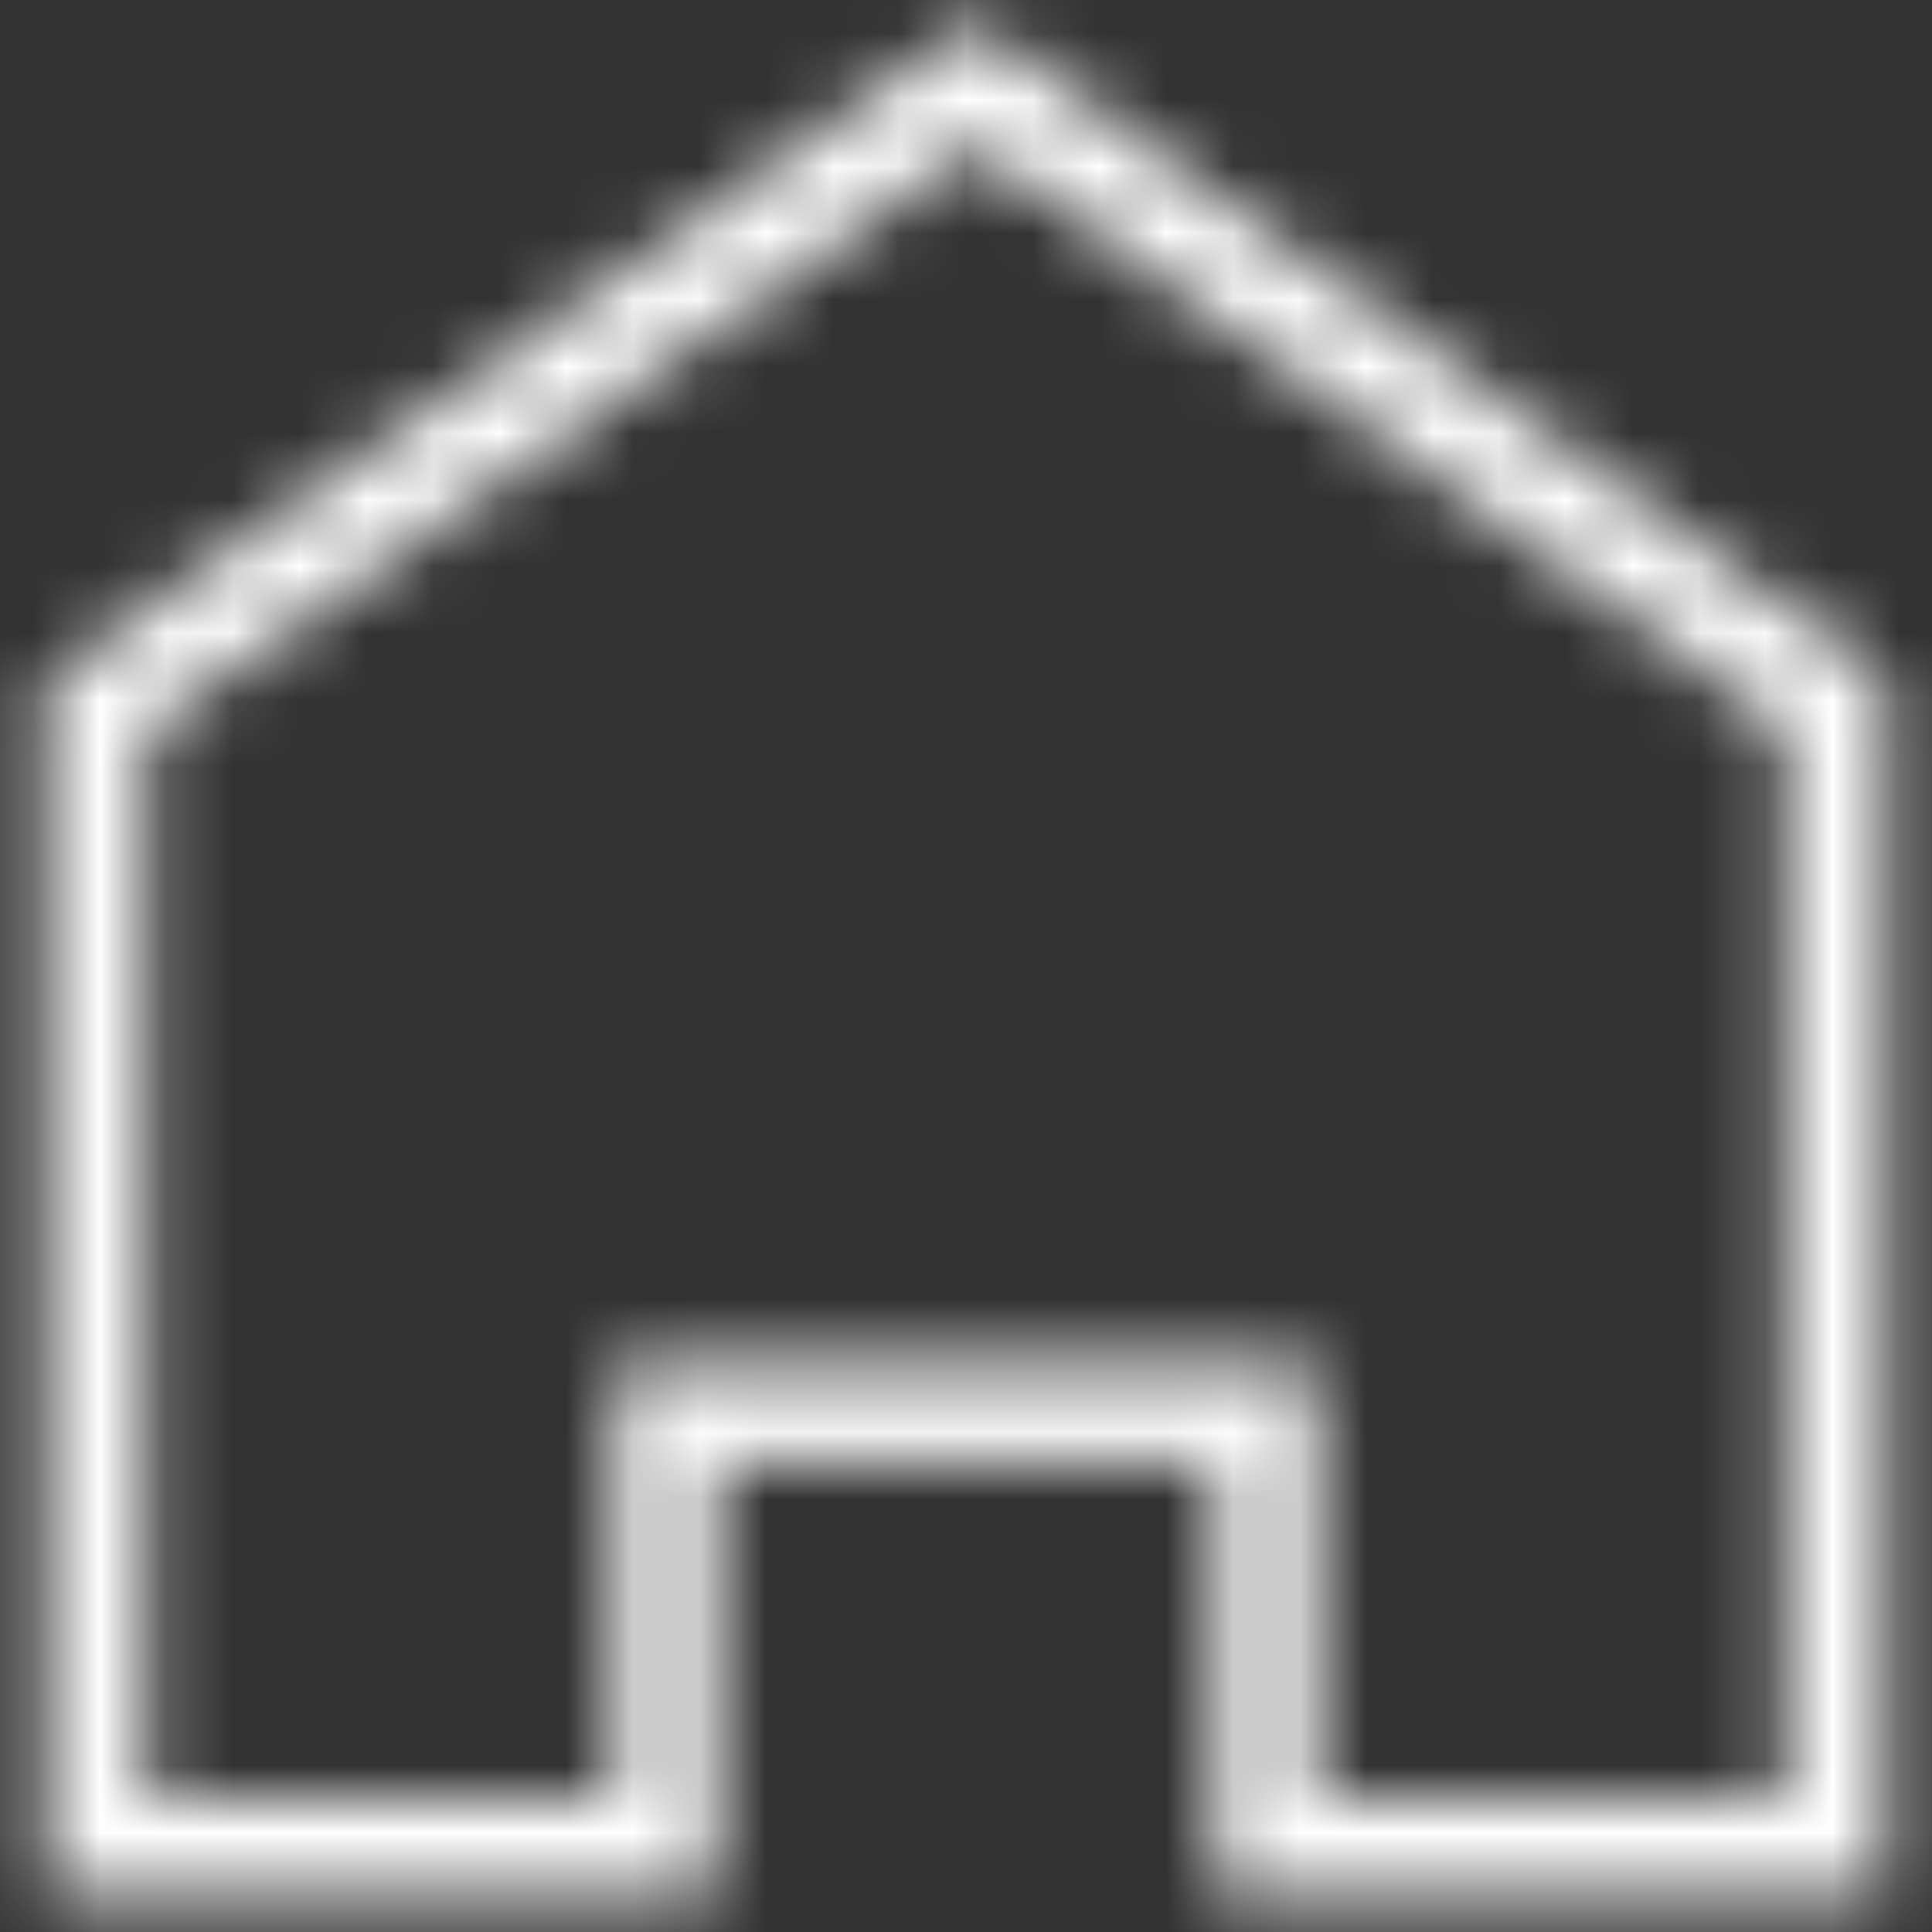 <?xml version="1.0" encoding="UTF-8"?> <svg xmlns="http://www.w3.org/2000/svg" width="29" height="29" viewBox="0 0 29 29" fill="none"><rect x="0" y="0" width="29" height="29" fill="#333333" stroke="none"/><mask id="mask0_165_18" style="mask-type:alpha" maskUnits="userSpaceOnUse" x="0" y="0" width="29" height="29"><g clip-path="url(#clip0_165_18)"><path d="M27.55 27.739H19.004V21.19H9.997V27.739H1.45V10.577L14.637 1.261L27.55 10.577V27.739Z" stroke="black" stroke-width="1.5"></path></g></mask><g mask="url(#mask0_165_18)"><rect width="29" height="29" fill="white"></rect></g><defs><clipPath id="clip0_165_18"><rect width="29" height="29" fill="white"></rect></clipPath></defs></svg> 